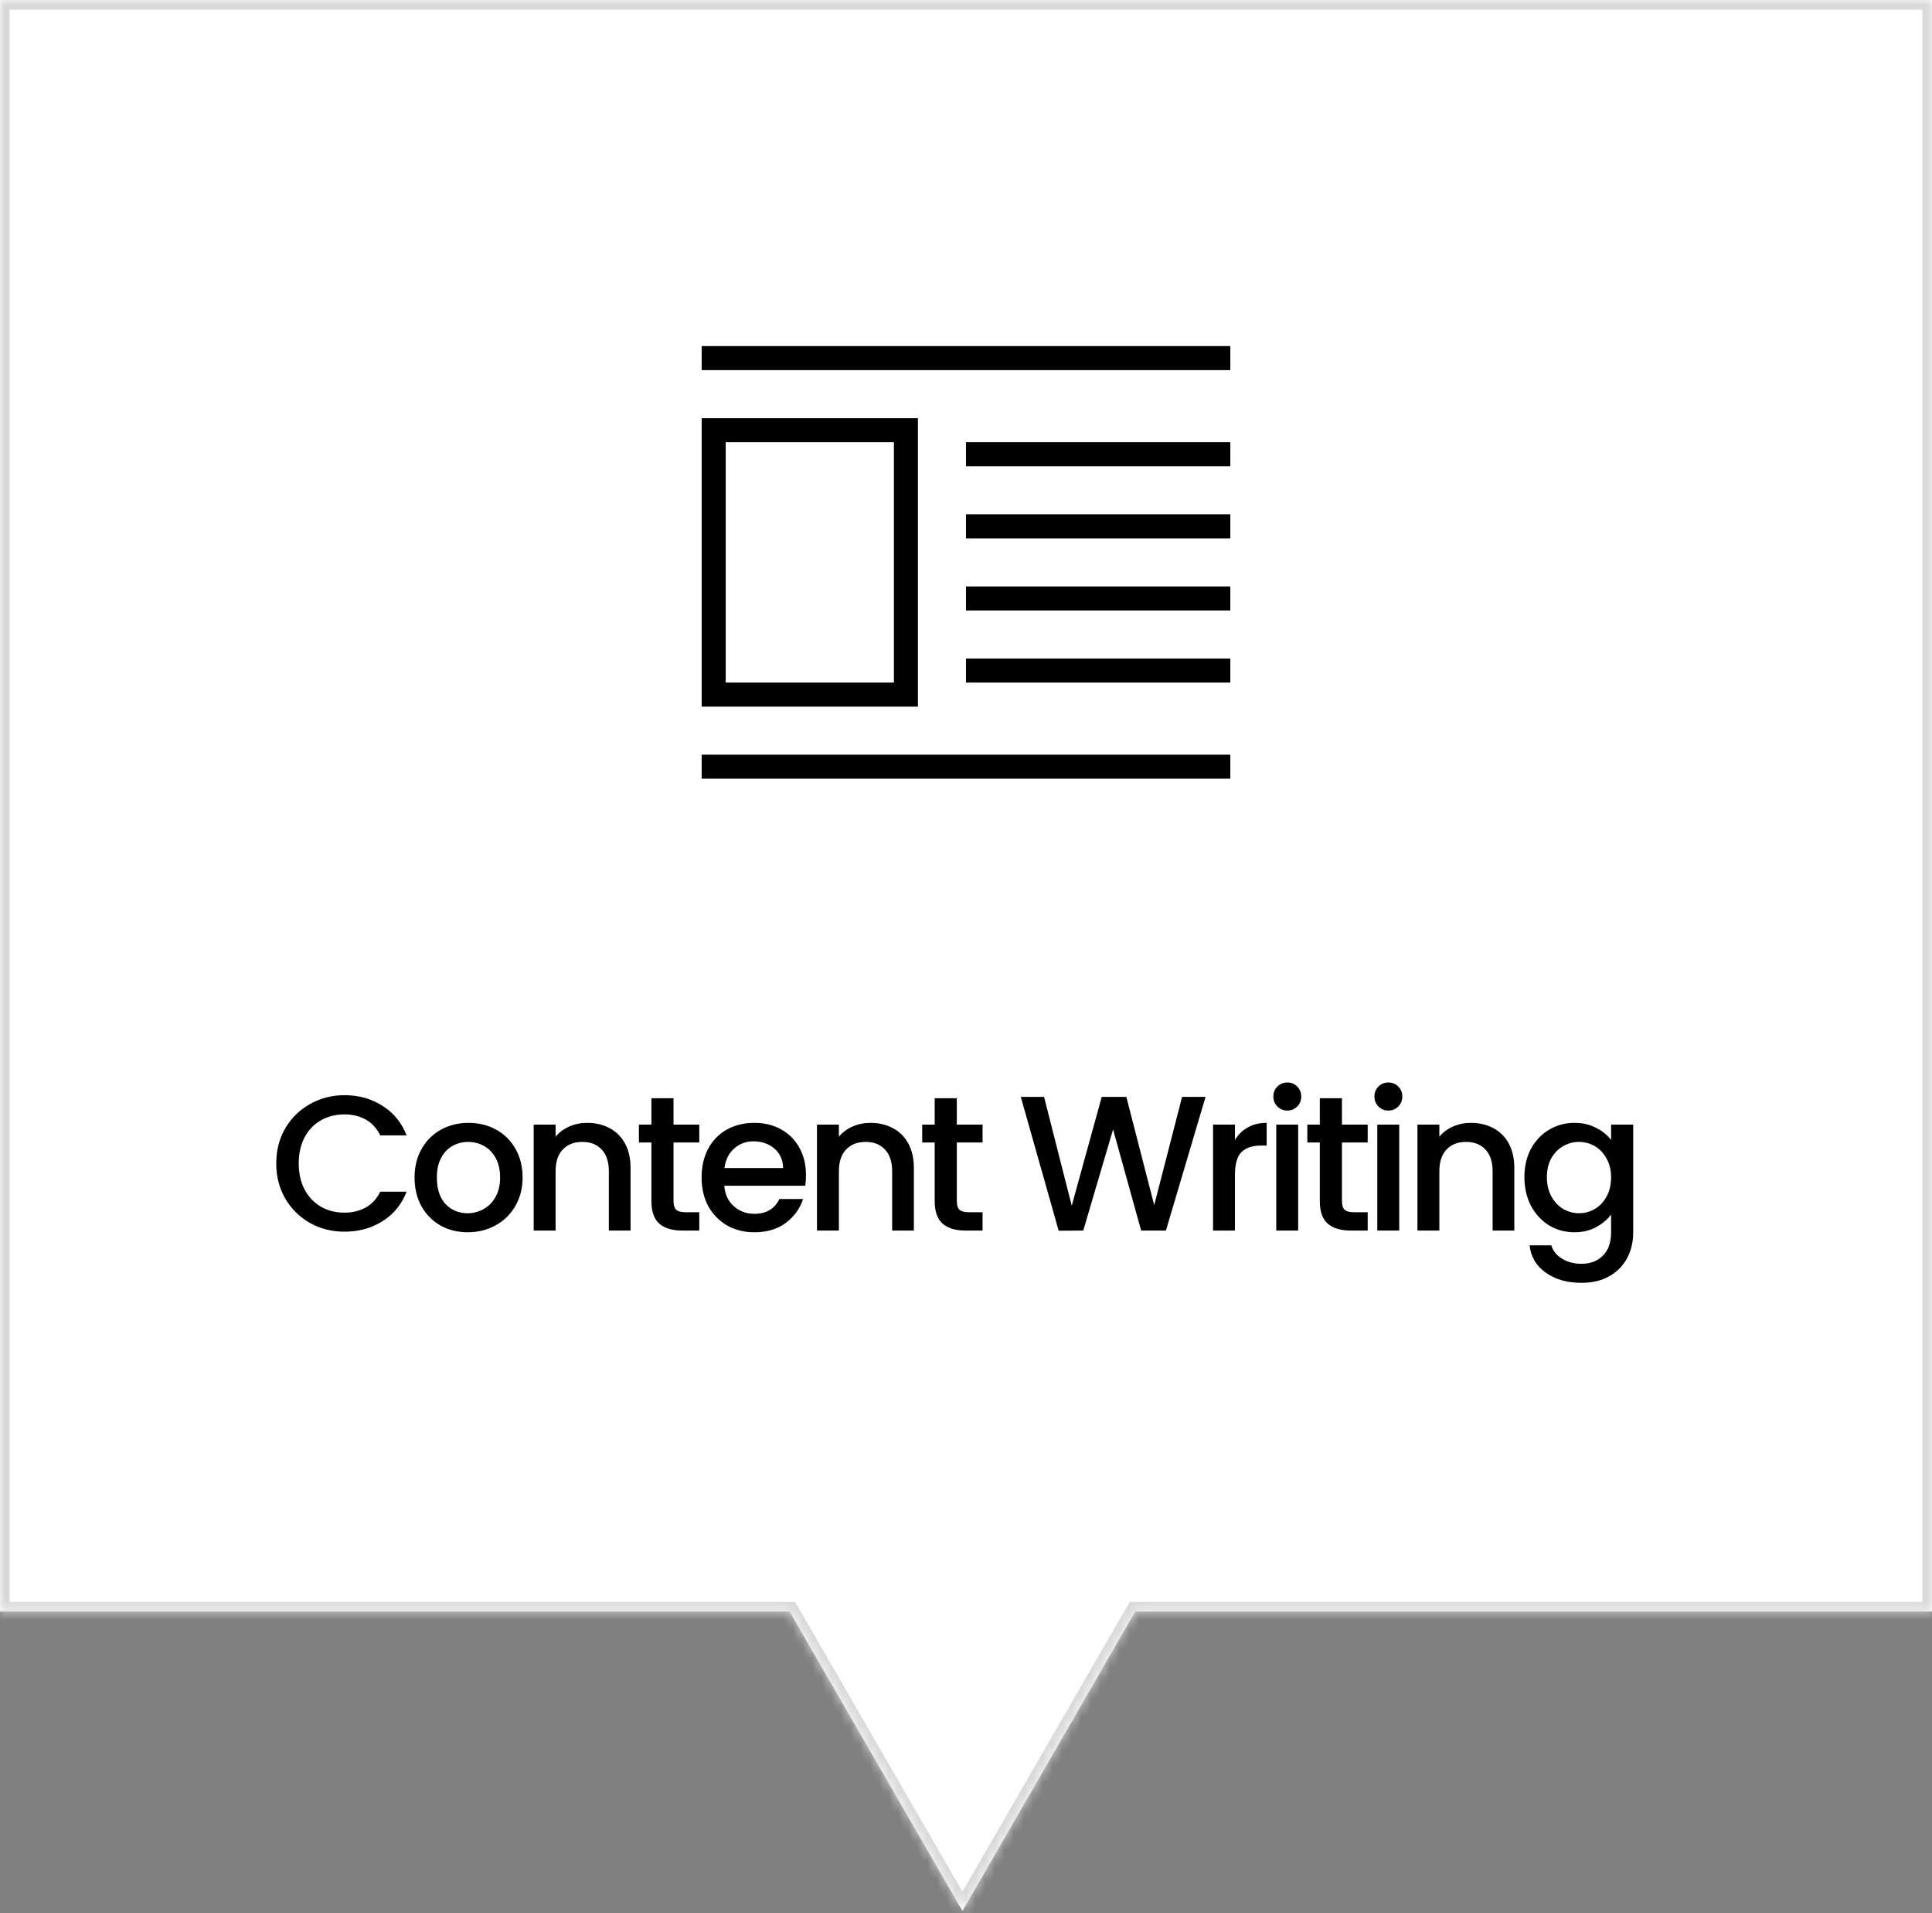 <svg xmlns="http://www.w3.org/2000/svg" width="201" height="199" viewBox="0 0 201 199" fill="none"><rect x="0" y="0" width="201" height="199" fill="#808080" stroke="none"/><mask id="path-1-inside-1_173_5" fill="white"><path fill-rule="evenodd" clip-rule="evenodd" d="M201 0H0V167.624H82.144L100.129 198.775L118.114 167.624H201V0Z"></path></mask><path fill-rule="evenodd" clip-rule="evenodd" d="M201 0H0V167.624H82.144L100.129 198.775L118.114 167.624H201V0Z" fill="white"></path><path d="M0 0V-1H-1V0H0ZM201 0H202V-1H201V0ZM0 167.624H-1V168.624H0V167.624ZM82.144 167.624L83.01 167.124L82.721 166.624H82.144V167.624ZM100.129 198.775L99.263 199.275L100.129 200.775L100.995 199.275L100.129 198.775ZM118.114 167.624V166.624H117.537L117.248 167.124L118.114 167.624ZM201 167.624V168.624H202V167.624H201ZM0 1H201V-1H0V1ZM1 167.624V0H-1V167.624H1ZM82.144 166.624H0V168.624H82.144V166.624ZM100.995 198.275L83.01 167.124L81.278 168.124L99.263 199.275L100.995 198.275ZM117.248 167.124L99.263 198.275L100.995 199.275L118.98 168.124L117.248 167.124ZM201 166.624H118.114V168.624H201V166.624ZM200 0V167.624H202V0H200Z" fill="#D9D9D9" mask="url(#path-1-inside-1_173_5)"></path><path d="M28.74 121.02C28.74 119.66 29.053 118.44 29.68 117.36C30.32 116.28 31.18 115.44 32.26 114.84C33.353 114.227 34.547 113.92 35.84 113.92C37.32 113.92 38.633 114.287 39.78 115.02C40.94 115.74 41.78 116.767 42.3 118.1H39.56C39.2 117.367 38.7 116.82 38.06 116.46C37.42 116.1 36.68 115.92 35.84 115.92C34.92 115.92 34.1 116.127 33.38 116.54C32.66 116.953 32.093 117.547 31.68 118.32C31.28 119.093 31.08 119.993 31.08 121.02C31.08 122.047 31.28 122.947 31.68 123.72C32.093 124.493 32.66 125.093 33.38 125.52C34.1 125.933 34.92 126.14 35.84 126.14C36.68 126.14 37.42 125.96 38.06 125.6C38.7 125.24 39.2 124.693 39.56 123.96H42.3C41.78 125.293 40.94 126.32 39.78 127.04C38.633 127.76 37.32 128.12 35.84 128.12C34.533 128.12 33.34 127.82 32.26 127.22C31.18 126.607 30.32 125.76 29.68 124.68C29.053 123.6 28.74 122.38 28.74 121.02ZM48.649 128.18C47.609 128.18 46.669 127.947 45.829 127.48C44.989 127 44.329 126.333 43.849 125.48C43.369 124.613 43.129 123.613 43.129 122.48C43.129 121.36 43.375 120.367 43.869 119.5C44.362 118.633 45.035 117.967 45.889 117.5C46.742 117.033 47.695 116.8 48.749 116.8C49.802 116.8 50.755 117.033 51.609 117.5C52.462 117.967 53.135 118.633 53.629 119.5C54.122 120.367 54.369 121.36 54.369 122.48C54.369 123.6 54.115 124.593 53.609 125.46C53.102 126.327 52.409 127 51.529 127.48C50.662 127.947 49.702 128.18 48.649 128.18ZM48.649 126.2C49.235 126.2 49.782 126.06 50.289 125.78C50.809 125.5 51.229 125.08 51.549 124.52C51.869 123.96 52.029 123.28 52.029 122.48C52.029 121.68 51.875 121.007 51.569 120.46C51.262 119.9 50.855 119.48 50.349 119.2C49.842 118.92 49.295 118.78 48.709 118.78C48.122 118.78 47.575 118.92 47.069 119.2C46.575 119.48 46.182 119.9 45.889 120.46C45.595 121.007 45.449 121.68 45.449 122.48C45.449 123.667 45.749 124.587 46.349 125.24C46.962 125.88 47.729 126.2 48.649 126.2ZM61.083 116.8C61.949 116.8 62.723 116.98 63.403 117.34C64.096 117.7 64.636 118.233 65.023 118.94C65.409 119.647 65.603 120.5 65.603 121.5V128H63.343V121.84C63.343 120.853 63.096 120.1 62.603 119.58C62.109 119.047 61.436 118.78 60.583 118.78C59.729 118.78 59.049 119.047 58.543 119.58C58.049 120.1 57.803 120.853 57.803 121.84V128H55.523V116.98H57.803V118.24C58.176 117.787 58.649 117.433 59.223 117.18C59.809 116.927 60.429 116.8 61.083 116.8ZM70.071 118.84V124.94C70.071 125.353 70.164 125.653 70.351 125.84C70.551 126.013 70.884 126.1 71.351 126.1H72.751V128H70.951C69.924 128 69.138 127.76 68.591 127.28C68.044 126.8 67.771 126.02 67.771 124.94V118.84H66.471V116.98H67.771V114.24H70.071V116.98H72.751V118.84H70.071ZM83.852 122.22C83.852 122.633 83.826 123.007 83.772 123.34H75.352C75.419 124.22 75.746 124.927 76.332 125.46C76.919 125.993 77.639 126.26 78.492 126.26C79.719 126.26 80.586 125.747 81.092 124.72H83.552C83.219 125.733 82.612 126.567 81.732 127.22C80.866 127.86 79.786 128.18 78.492 128.18C77.439 128.18 76.492 127.947 75.652 127.48C74.826 127 74.172 126.333 73.692 125.48C73.226 124.613 72.992 123.613 72.992 122.48C72.992 121.347 73.219 120.353 73.672 119.5C74.139 118.633 74.786 117.967 75.612 117.5C76.452 117.033 77.412 116.8 78.492 116.8C79.532 116.8 80.459 117.027 81.272 117.48C82.086 117.933 82.719 118.573 83.172 119.4C83.626 120.213 83.852 121.153 83.852 122.22ZM81.472 121.5C81.459 120.66 81.159 119.987 80.572 119.48C79.986 118.973 79.259 118.72 78.392 118.72C77.606 118.72 76.932 118.973 76.372 119.48C75.812 119.973 75.479 120.647 75.372 121.5H81.472ZM90.556 116.8C91.423 116.8 92.196 116.98 92.876 117.34C93.569 117.7 94.109 118.233 94.496 118.94C94.883 119.647 95.076 120.5 95.076 121.5V128H92.816V121.84C92.816 120.853 92.569 120.1 92.076 119.58C91.583 119.047 90.909 118.78 90.056 118.78C89.203 118.78 88.523 119.047 88.016 119.58C87.523 120.1 87.276 120.853 87.276 121.84V128H84.996V116.98H87.276V118.24C87.649 117.787 88.123 117.433 88.696 117.18C89.283 116.927 89.903 116.8 90.556 116.8ZM99.544 118.84V124.94C99.544 125.353 99.638 125.653 99.824 125.84C100.024 126.013 100.358 126.1 100.824 126.1H102.224V128H100.424C99.398 128 98.611 127.76 98.064 127.28C97.518 126.8 97.244 126.02 97.244 124.94V118.84H95.944V116.98H97.244V114.24H99.544V116.98H102.224V118.84H99.544ZM125.421 114.1L121.301 128H118.721L115.801 117.48L112.701 128L110.141 128.02L106.201 114.1H108.621L111.501 125.42L114.621 114.1H117.181L120.081 125.36L122.981 114.1H125.421ZM128.482 118.58C128.815 118.02 129.255 117.587 129.802 117.28C130.362 116.96 131.022 116.8 131.782 116.8V119.16H131.202C130.308 119.16 129.628 119.387 129.162 119.84C128.708 120.293 128.482 121.08 128.482 122.2V128H126.202V116.98H128.482V118.58ZM133.937 115.52C133.524 115.52 133.177 115.38 132.897 115.1C132.617 114.82 132.477 114.473 132.477 114.06C132.477 113.647 132.617 113.3 132.897 113.02C133.177 112.74 133.524 112.6 133.937 112.6C134.337 112.6 134.677 112.74 134.957 113.02C135.237 113.3 135.377 113.647 135.377 114.06C135.377 114.473 135.237 114.82 134.957 115.1C134.677 115.38 134.337 115.52 133.937 115.52ZM135.057 116.98V128H132.777V116.98H135.057ZM139.611 118.84V124.94C139.611 125.353 139.704 125.653 139.891 125.84C140.091 126.013 140.424 126.1 140.891 126.1H142.291V128H140.491C139.464 128 138.677 127.76 138.131 127.28C137.584 126.8 137.311 126.02 137.311 124.94V118.84H136.011V116.98H137.311V114.24H139.611V116.98H142.291V118.84H139.611ZM144.452 115.52C144.039 115.52 143.692 115.38 143.412 115.1C143.132 114.82 142.992 114.473 142.992 114.06C142.992 113.647 143.132 113.3 143.412 113.02C143.692 112.74 144.039 112.6 144.452 112.6C144.852 112.6 145.192 112.74 145.472 113.02C145.752 113.3 145.892 113.647 145.892 114.06C145.892 114.473 145.752 114.82 145.472 115.1C145.192 115.38 144.852 115.52 144.452 115.52ZM145.572 116.98V128H143.292V116.98H145.572ZM153.026 116.8C153.892 116.8 154.666 116.98 155.346 117.34C156.039 117.7 156.579 118.233 156.966 118.94C157.352 119.647 157.546 120.5 157.546 121.5V128H155.286V121.84C155.286 120.853 155.039 120.1 154.546 119.58C154.052 119.047 153.379 118.78 152.526 118.78C151.672 118.78 150.992 119.047 150.486 119.58C149.992 120.1 149.746 120.853 149.746 121.84V128H147.466V116.98H149.746V118.24C150.119 117.787 150.592 117.433 151.166 117.18C151.752 116.927 152.372 116.8 153.026 116.8ZM163.794 116.8C164.647 116.8 165.401 116.973 166.054 117.32C166.721 117.653 167.241 118.073 167.614 118.58V116.98H169.914V128.18C169.914 129.193 169.701 130.093 169.274 130.88C168.847 131.68 168.227 132.307 167.414 132.76C166.614 133.213 165.654 133.44 164.534 133.44C163.041 133.44 161.801 133.087 160.814 132.38C159.827 131.687 159.267 130.74 159.134 129.54H161.394C161.567 130.113 161.934 130.573 162.494 130.92C163.067 131.28 163.747 131.46 164.534 131.46C165.454 131.46 166.194 131.18 166.754 130.62C167.327 130.06 167.614 129.247 167.614 128.18V126.34C167.227 126.86 166.701 127.3 166.034 127.66C165.381 128.007 164.634 128.18 163.794 128.18C162.834 128.18 161.954 127.94 161.154 127.46C160.367 126.967 159.741 126.287 159.274 125.42C158.821 124.54 158.594 123.547 158.594 122.44C158.594 121.333 158.821 120.353 159.274 119.5C159.741 118.647 160.367 117.987 161.154 117.52C161.954 117.04 162.834 116.8 163.794 116.8ZM167.614 122.48C167.614 121.72 167.454 121.06 167.134 120.5C166.827 119.94 166.421 119.513 165.914 119.22C165.407 118.927 164.861 118.78 164.274 118.78C163.687 118.78 163.141 118.927 162.634 119.22C162.127 119.5 161.714 119.92 161.394 120.48C161.087 121.027 160.934 121.68 160.934 122.44C160.934 123.2 161.087 123.867 161.394 124.44C161.714 125.013 162.127 125.453 162.634 125.76C163.154 126.053 163.701 126.2 164.274 126.2C164.861 126.2 165.407 126.053 165.914 125.76C166.421 125.467 166.827 125.04 167.134 124.48C167.454 123.907 167.614 123.24 167.614 122.48Z" fill="black"></path><g clip-path="url(#clip0_173_5)"><path d="M73 43.5V73.5H95.5V43.5H73ZM93 71H75.5V46H93V71ZM73 78.5H128V81H73V78.5ZM73 36H128V38.5H73V36ZM100.5 46H128V48.5H100.5V46ZM100.5 53.5H128V56H100.5V53.5ZM100.5 61H128V63.5H100.5V61ZM100.5 68.5H128V71H100.5V68.5Z" fill="black"></path></g><defs><clipPath id="clip0_173_5"><rect width="60" height="60" fill="white" transform="translate(68 28)"></rect></clipPath></defs></svg>